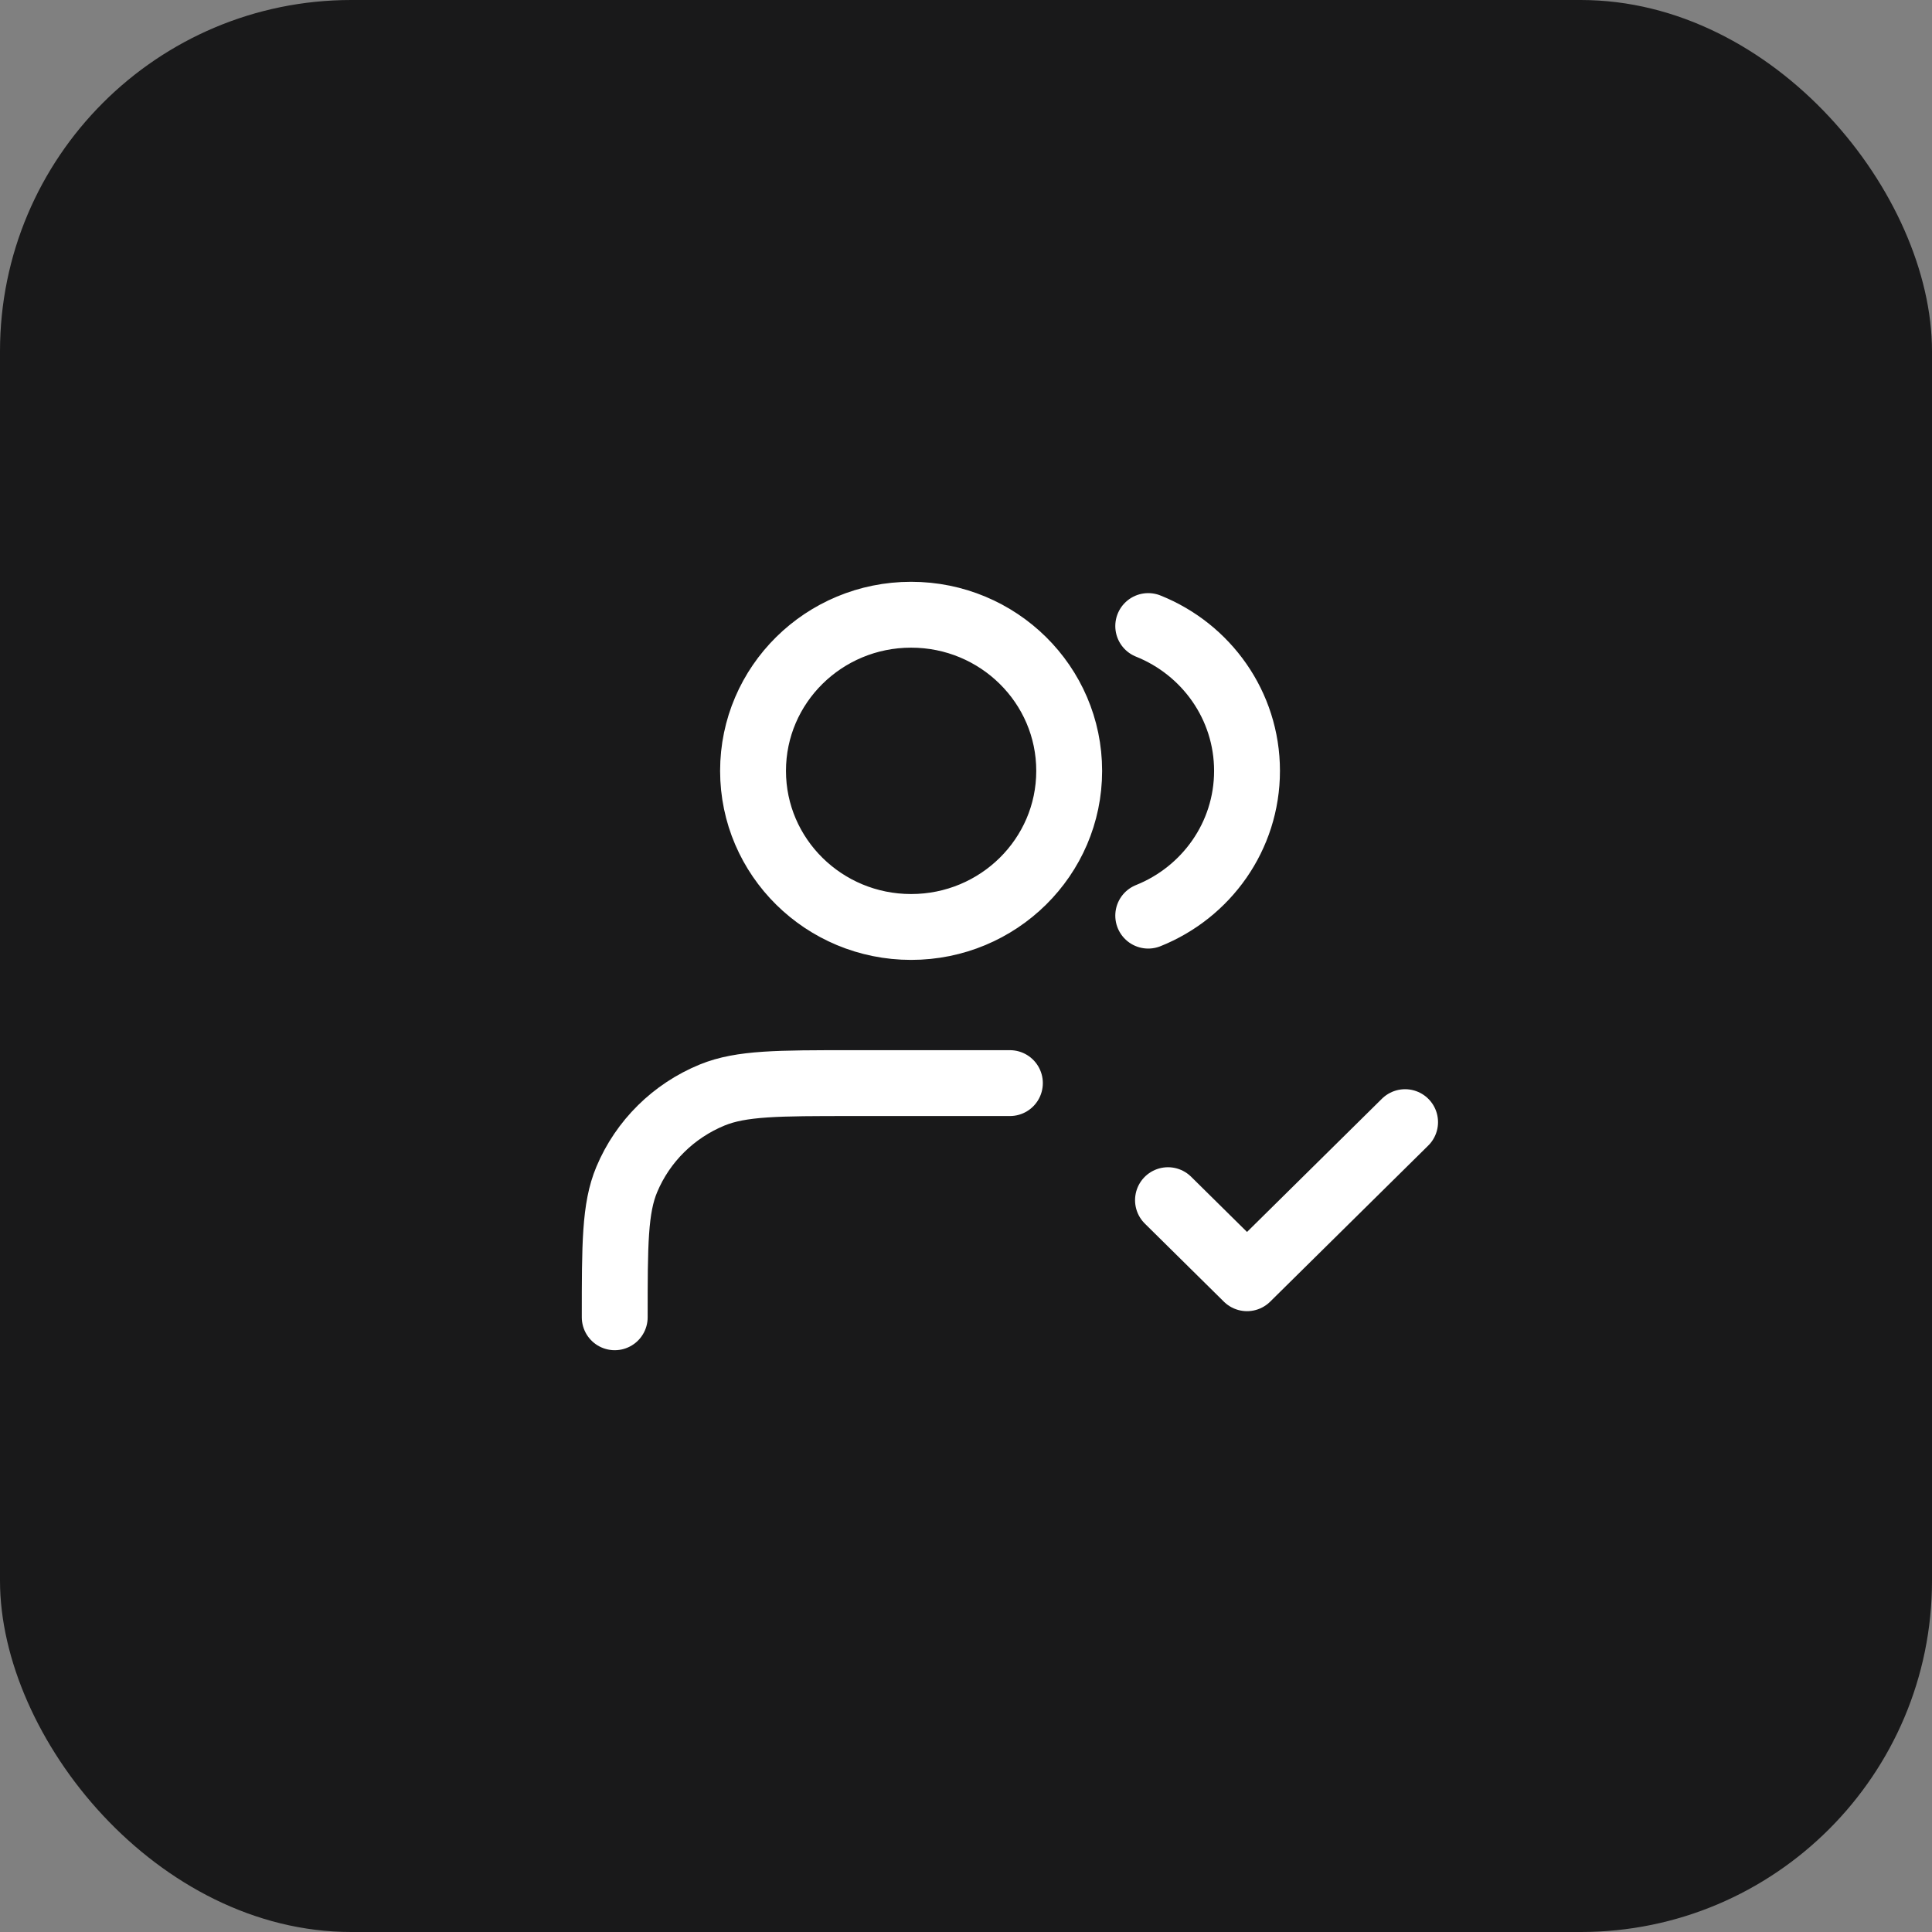 <svg xmlns="http://www.w3.org/2000/svg" width="44" height="44" viewBox="0 0 44 44" fill="none"><rect x="0" y="0" width="44" height="44" fill="#808080" stroke="none"/><rect width="44" height="44" rx="8" fill="#19191A"></rect><path d="M26.6 27.333L28.4 29.111L32 25.556M23 24.667H19.4C17.723 24.667 16.884 24.667 16.222 24.937C15.34 25.298 14.639 25.99 14.274 26.862C14 27.515 14 28.343 14 30M26.15 14.258C27.469 14.786 28.4 16.063 28.4 17.556C28.4 19.048 27.469 20.325 26.15 20.853M24.35 17.556C24.35 19.519 22.738 21.111 20.75 21.111C18.762 21.111 17.15 19.519 17.15 17.556C17.15 15.592 18.762 14 20.75 14C22.738 14 24.35 15.592 24.35 17.556Z" stroke="white" stroke-width="1.5" stroke-linecap="round" stroke-linejoin="round"></path></svg>